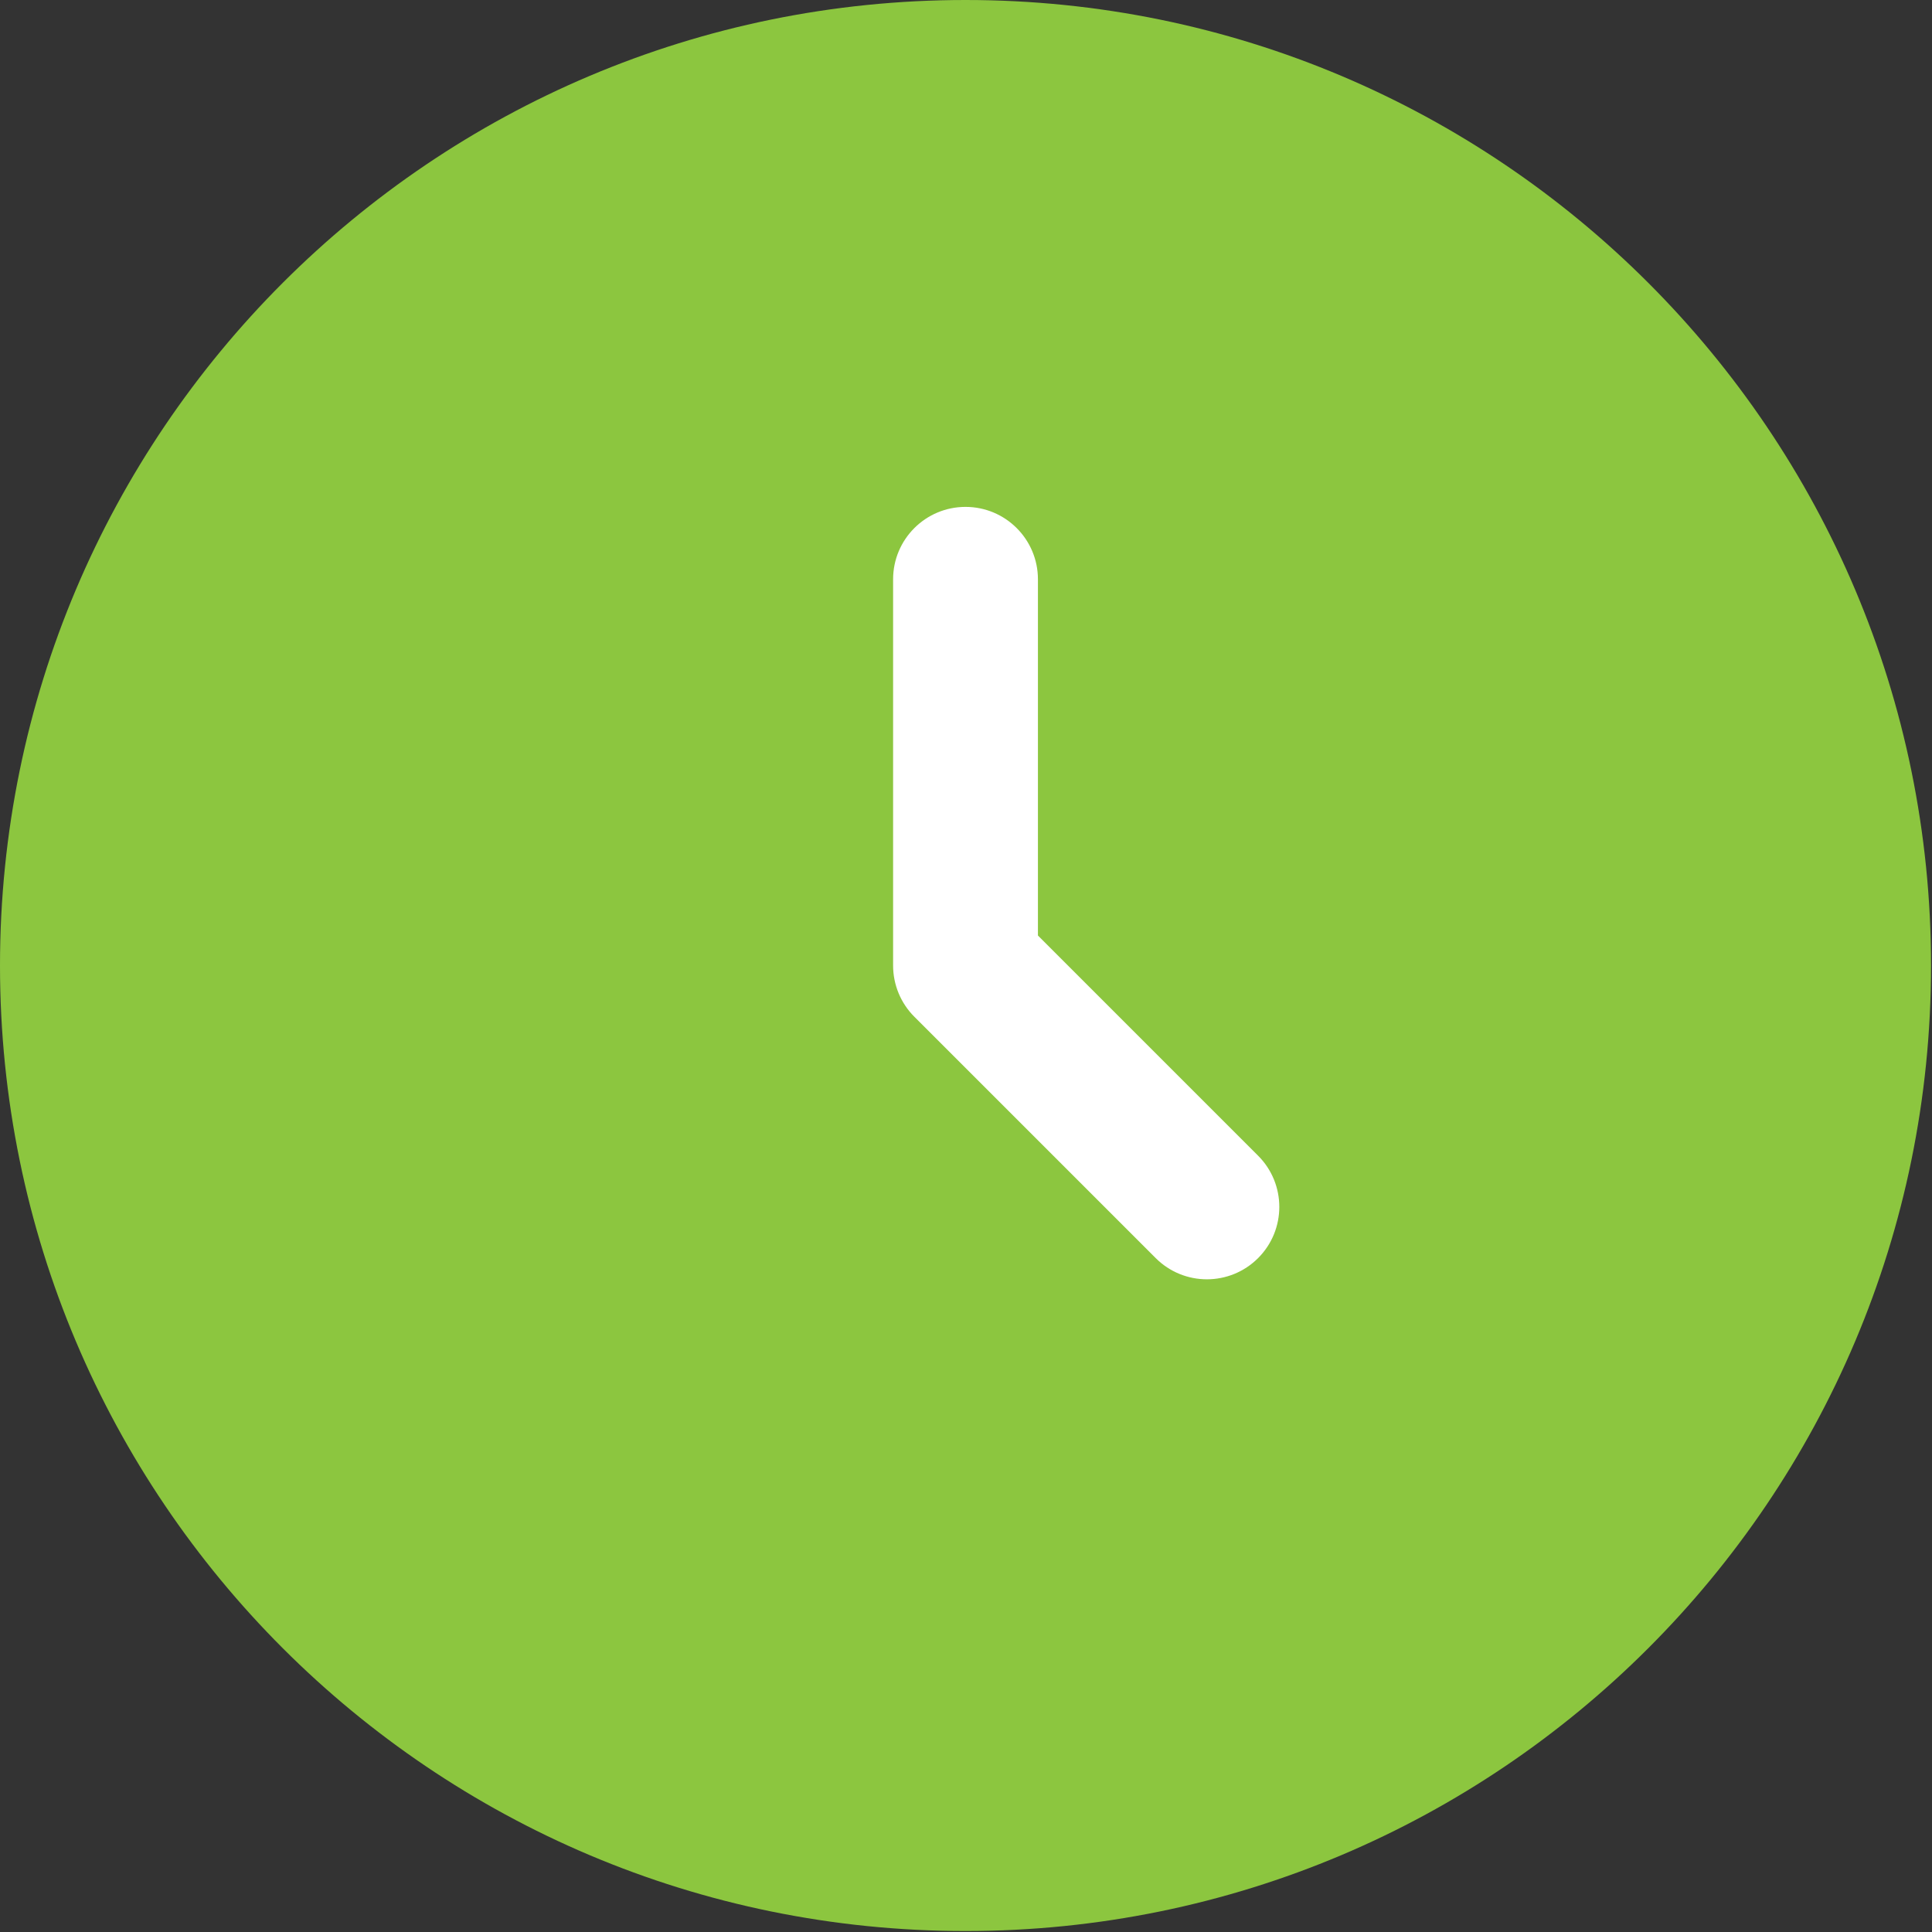 <?xml version="1.0" encoding="UTF-8" standalone="no"?>
<!DOCTYPE svg PUBLIC "-//W3C//DTD SVG 1.1//EN" "http://www.w3.org/Graphics/SVG/1.1/DTD/svg11.dtd">
<svg width="100%" height="100%" viewBox="0 0 667 667" version="1.1" xmlns="http://www.w3.org/2000/svg" xmlns:xlink="http://www.w3.org/1999/xlink" xml:space="preserve" xmlns:serif="http://www.serif.com/" style="fill-rule:evenodd;clip-rule:evenodd;stroke-linejoin:round;stroke-miterlimit:2;">
    <rect x="0" y="0" width="667" height="667" fill="#333333" stroke="none"/>
    <g transform="matrix(1,0,0,1,-66.667,-66.667)">
        <path d="M733.333,400C733.333,584.093 584.093,733.333 400,733.333C215.905,733.333 66.667,584.093 66.667,400C66.667,215.905 215.905,66.667 400,66.667C584.093,66.667 733.333,215.905 733.333,400Z" style="fill:rgb(140,198,63);fill-rule:nonzero;"/>
        <path d="M400,241.667C413.807,241.667 425,252.86 425,266.667L425,389.643L501.01,465.657C510.773,475.42 510.773,491.247 501.01,501.01C491.247,510.773 475.42,510.773 465.657,501.01L382.323,417.677C377.633,412.99 375,406.63 375,400L375,266.667C375,252.86 386.193,241.667 400,241.667Z" style="fill:white;"/>
    </g>
</svg>
